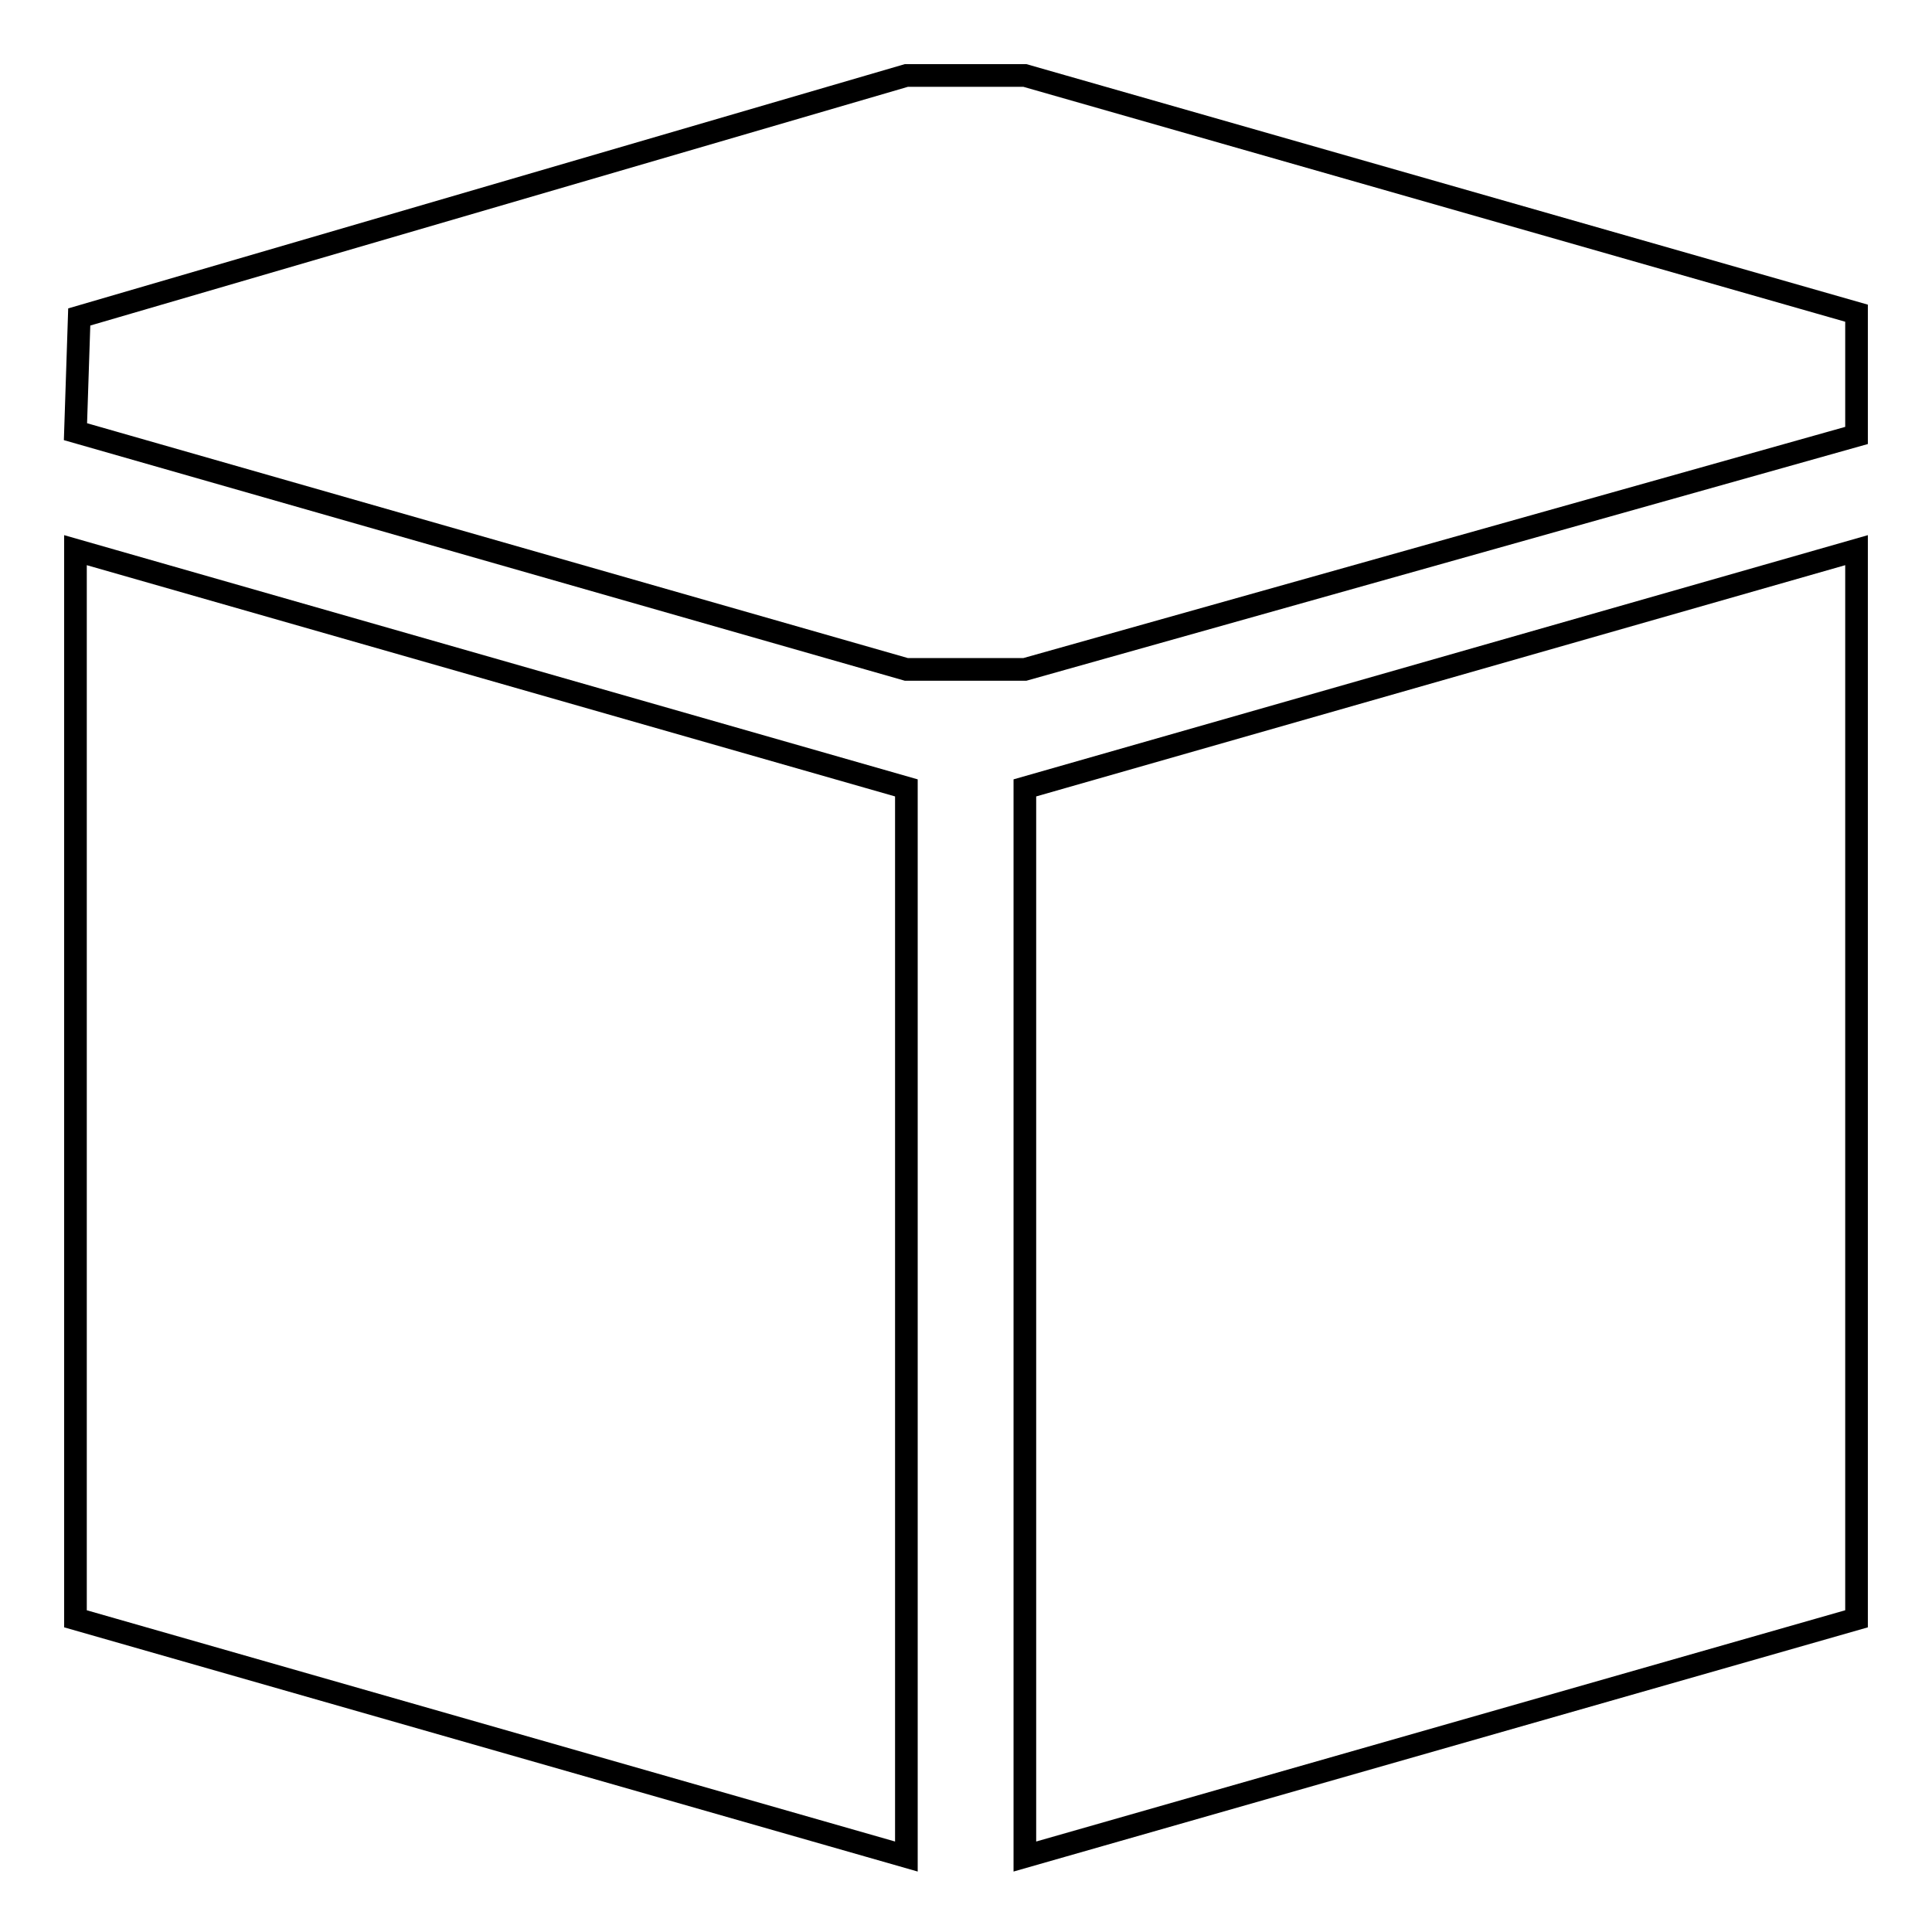 <?xml version="1.0" encoding="utf-8"?>
<!-- Svg Vector Icons : http://www.onlinewebfonts.com/icon -->
<!DOCTYPE svg PUBLIC "-//W3C//DTD SVG 1.1//EN" "http://www.w3.org/Graphics/SVG/1.1/DTD/svg11.dtd">
<svg version="1.1" xmlns="http://www.w3.org/2000/svg" xmlns:xlink="http://www.w3.org/1999/xlink" x="0px" y="0px" viewBox="0 0 256 256" enable-background="new 0 0 256 256" xml:space="preserve">
<g><g><path stroke-width="3" fill-opacity="0" stroke="#000000"  d="M10,72.9v141.6L120.1,246V104.4L10,72.9z"/><path stroke-width="3" fill-opacity="0" stroke="#000000"  d="M246,72.9v141.6L135.8,246V104.4L246,72.9z"/><path stroke-width="3" fill-opacity="0" stroke="#000000"  d="M10.5,42L10,57.2l110.1,31.5h15.7L246,57.7V41.5L135.8,10h-15.7L10.5,42z"/></g></g>
</svg>